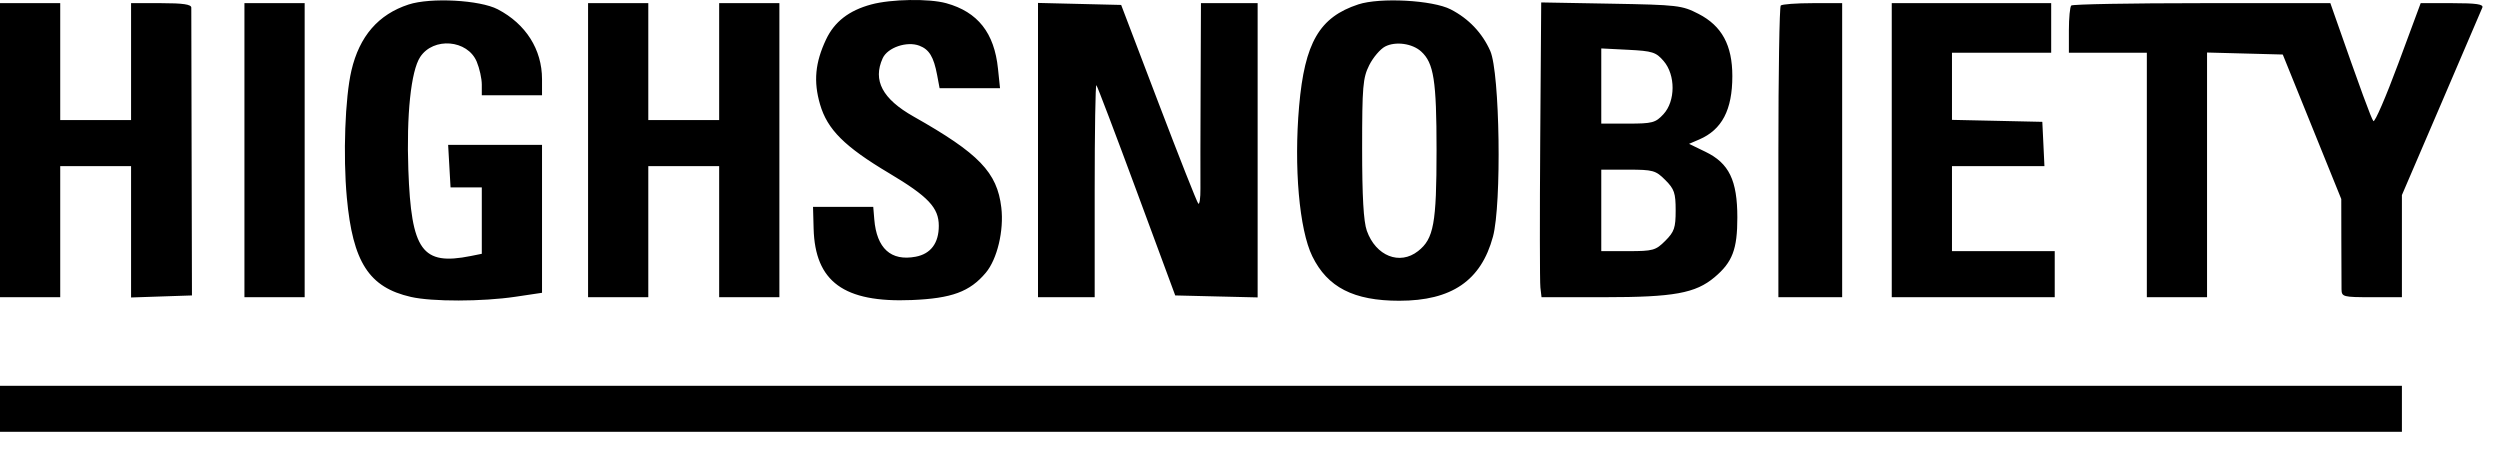 <svg xmlns="http://www.w3.org/2000/svg" fill="none" viewBox="0 0 110 20" height="20" width="110">
<path fill="black" d="M17.979 0.198C16.648 0.632 15.814 1.595 15.463 3.101C15.183 4.298 15.091 6.84 15.26 8.688C15.521 11.537 16.235 12.645 18.082 13.065C19.015 13.278 21.219 13.274 22.674 13.058L23.849 12.883V9.628V6.374L21.784 6.374L19.718 6.373L19.771 7.309L19.824 8.245H20.512H21.199V9.706V11.167L20.712 11.265C18.57 11.693 18.095 11.035 17.967 7.465C17.881 5.051 18.083 3.126 18.487 2.509C19.069 1.621 20.572 1.745 20.977 2.716C21.099 3.008 21.199 3.459 21.199 3.719V4.192H22.524H23.849V3.485C23.849 2.177 23.138 1.055 21.901 0.409C21.113 -0.002 18.948 -0.118 17.979 0.198ZM38.336 0.196C37.355 0.46 36.714 0.957 36.346 1.738C35.866 2.755 35.789 3.586 36.081 4.59C36.403 5.699 37.16 6.453 39.121 7.621C40.843 8.647 41.307 9.138 41.307 9.936C41.307 10.699 40.953 11.171 40.287 11.296C39.201 11.5 38.573 10.93 38.468 9.647L38.423 9.102H37.098H35.773L35.799 10.056C35.862 12.398 37.132 13.324 40.114 13.202C41.876 13.13 42.67 12.838 43.374 12.002C43.878 11.402 44.178 10.145 44.058 9.132C43.875 7.582 43.076 6.754 40.197 5.127C38.826 4.353 38.394 3.537 38.838 2.563C39.053 2.091 39.902 1.801 40.453 2.011C40.885 2.175 41.083 2.502 41.233 3.298L41.342 3.88H42.671H44.001L43.911 3.019C43.749 1.445 43.023 0.526 41.637 0.142C40.882 -0.068 39.213 -0.041 38.336 0.196ZM59.766 0.193C58.056 0.755 57.406 1.872 57.161 4.672C56.927 7.353 57.168 10.105 57.741 11.276C58.41 12.643 59.562 13.233 61.567 13.233C63.873 13.233 65.166 12.348 65.69 10.414C66.078 8.981 65.994 3.196 65.572 2.243C65.219 1.448 64.622 0.82 63.831 0.413C63.039 0.005 60.719 -0.12 59.766 0.193ZM0 6.608V13.077H1.325H2.65V10.193V7.309H4.209H5.767V10.199V13.089L7.107 13.044L8.446 12.999L8.431 6.764C8.423 3.335 8.417 0.441 8.417 0.334C8.417 0.193 8.048 0.139 7.092 0.139H5.767V2.711V5.283H4.209H2.65V2.711V0.139H1.325H0V6.608ZM10.755 6.608V13.077H12.08H13.405V6.608V0.139H12.08H10.755V6.608ZM25.875 6.608V13.077H27.2H28.525V10.193V7.309H30.084H31.643V10.193V13.077H32.968H34.293V6.608V0.139H32.968H31.643V2.711V5.283H30.084H28.525V2.711V0.139H27.2H25.875V6.608ZM45.672 6.603V13.077H46.919H48.166V8.374C48.166 5.788 48.199 3.706 48.241 3.748C48.282 3.789 49.08 5.887 50.013 8.411L51.71 12.999L53.523 13.043L55.336 13.086V6.613V0.139H54.089H52.842L52.827 3.841C52.818 5.877 52.815 7.884 52.819 8.301C52.823 8.719 52.78 9.014 52.724 8.958C52.668 8.902 51.882 6.912 50.977 4.537L49.331 0.217L47.501 0.173L45.672 0.129V6.603ZM67.77 6.163C67.747 9.494 67.75 12.412 67.777 12.648L67.827 13.077H70.594C73.648 13.077 74.602 12.904 75.442 12.197C76.227 11.537 76.444 10.967 76.443 9.57C76.443 7.934 76.078 7.181 75.042 6.68L74.318 6.329L74.764 6.138C75.767 5.707 76.223 4.836 76.223 3.349C76.223 1.988 75.762 1.139 74.736 0.611C74.008 0.236 73.824 0.214 70.892 0.162L67.813 0.107L67.77 6.163ZM78.353 0.243C78.296 0.3 78.249 3.211 78.249 6.712V13.077H79.652H81.055V6.608V0.139H79.756C79.042 0.139 78.41 0.186 78.353 0.243ZM83.237 6.608V13.077H86.823H90.408V12.063V11.05H88.148H85.887V9.18V7.309H87.921H89.955L89.909 6.335L89.862 5.361L87.875 5.317L85.887 5.274V3.797V2.321H88.07H90.252V1.23V0.139H86.745H83.237V6.608ZM91.135 0.243C91.078 0.3 91.031 0.791 91.031 1.334V2.321H92.746H94.461V7.699V13.077H95.785H97.11V7.694V2.311L98.776 2.355L100.442 2.399L101.729 5.578L103.016 8.757L103.019 10.566C103.02 11.561 103.024 12.533 103.027 12.726C103.033 13.062 103.09 13.077 104.359 13.077H105.684V10.83V8.583L107.414 4.556C108.365 2.341 109.179 0.441 109.223 0.334C109.283 0.187 108.961 0.139 107.906 0.139H106.51L105.526 2.794C104.984 4.255 104.491 5.395 104.43 5.327C104.338 5.226 103.887 3.996 102.686 0.568L102.536 0.139H96.887C93.781 0.139 91.192 0.186 91.135 0.243ZM62.529 2.264C63.087 2.77 63.208 3.537 63.208 6.608C63.208 9.837 63.085 10.506 62.396 11.048C61.587 11.684 60.535 11.265 60.14 10.152C59.996 9.745 59.934 8.653 59.934 6.53C59.934 3.802 59.966 3.427 60.246 2.868C60.417 2.526 60.733 2.156 60.947 2.046C61.407 1.81 62.139 1.911 62.529 2.264ZM73.2 2.685C73.729 3.299 73.724 4.451 73.191 5.026C72.843 5.402 72.704 5.439 71.632 5.439H70.456V3.785V2.131L71.642 2.191C72.709 2.245 72.865 2.295 73.2 2.685ZM73.273 7.921C73.67 8.317 73.729 8.492 73.729 9.258C73.729 10.024 73.67 10.198 73.273 10.595C72.85 11.018 72.734 11.05 71.637 11.05H70.456V9.258V7.465H71.637C72.734 7.465 72.85 7.497 73.273 7.921ZM0 17.987V19H52.842H105.684V17.987V16.974H52.842H0V17.987Z" clip-rule="evenodd" fill-rule="evenodd"></path>
</svg>
